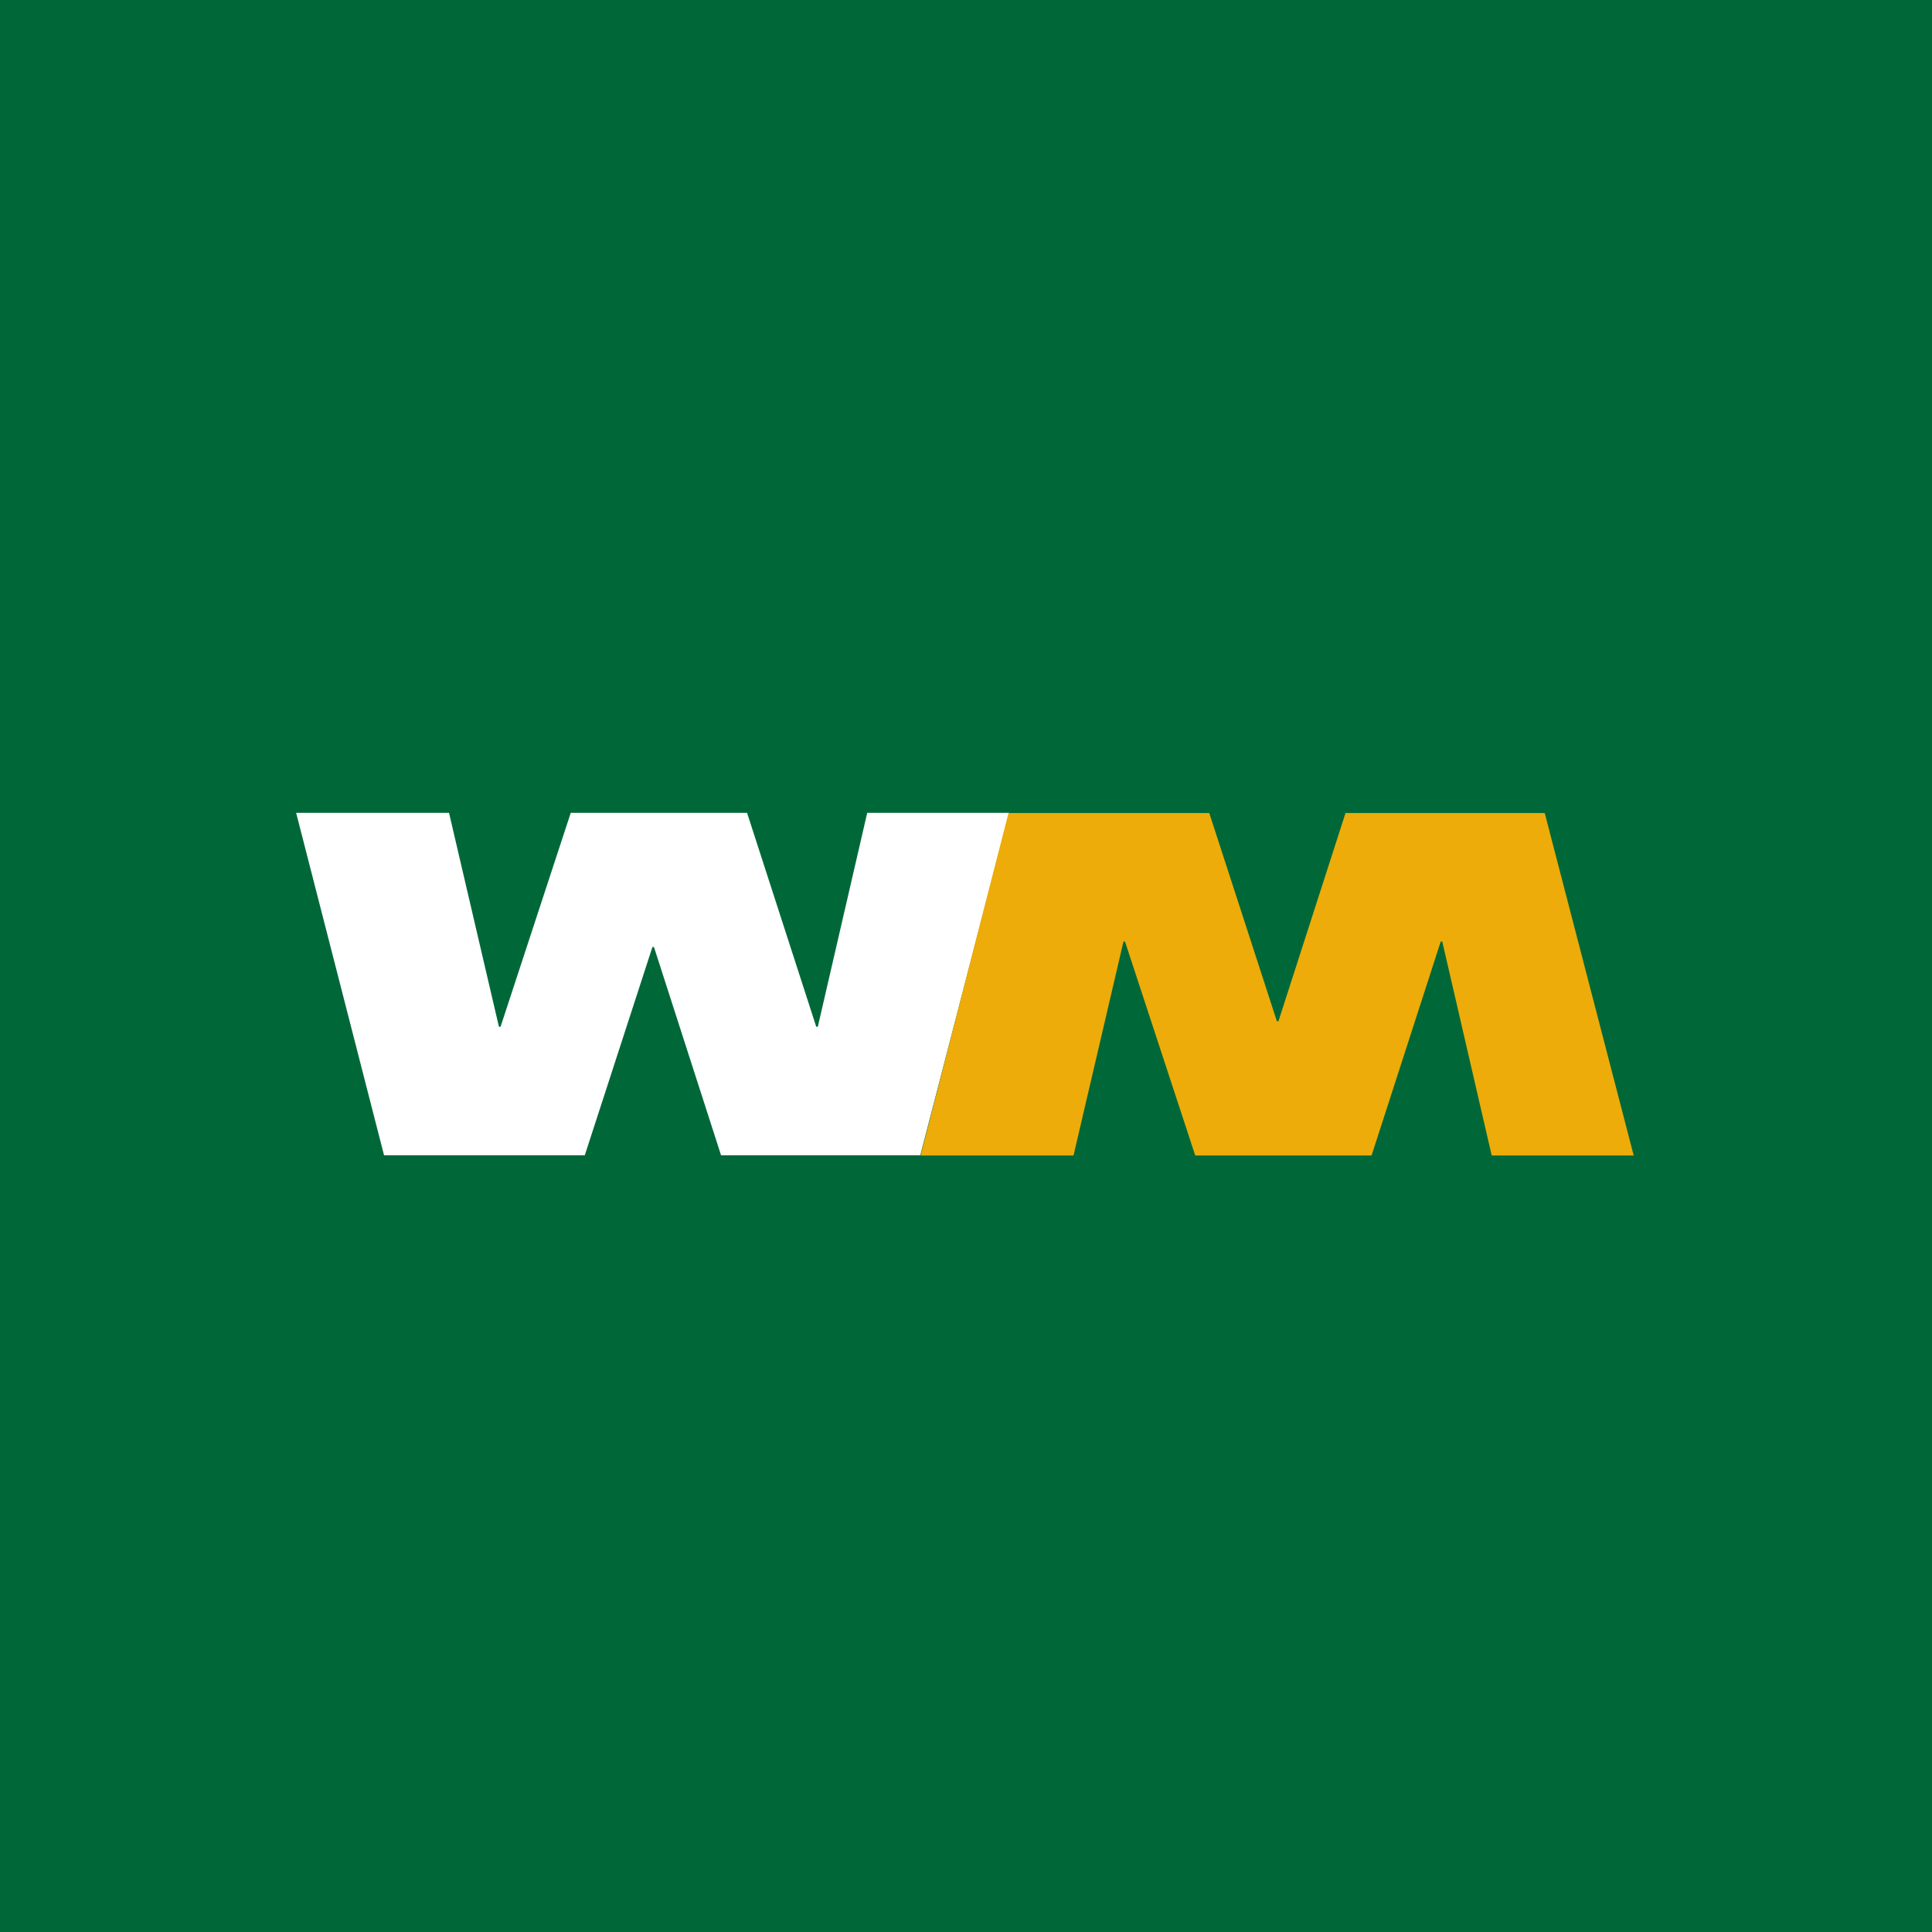 <svg xmlns="http://www.w3.org/2000/svg" width="60" height="60" fill="none"><path fill="#006838" d="M0 0h60v60H0z"/><g clip-path="url(#a)"><path fill="#fff" d="m9.197 25.244 2.73 10.634h6.234l2.1-6.466h.049l2.083 6.466h6.187l2.762-10.634h-4.41l-1.534 6.642h-.049l-2.148-6.642h-5.476l-2.18 6.643h-.05l-1.55-6.643z"/><path fill="#EDAC09" d="M31.32 25.25h6.235l2.1 6.466h.048l2.083-6.466h6.187l2.763 10.635h-4.41l-1.535-6.643h-.049l-2.147 6.643h-5.476l-2.181-6.643h-.048l-1.551 6.643H28.59"/></g><defs><clipPath id="a"><path fill="#fff" d="M9 25h42v11H9z"/></clipPath></defs></svg>